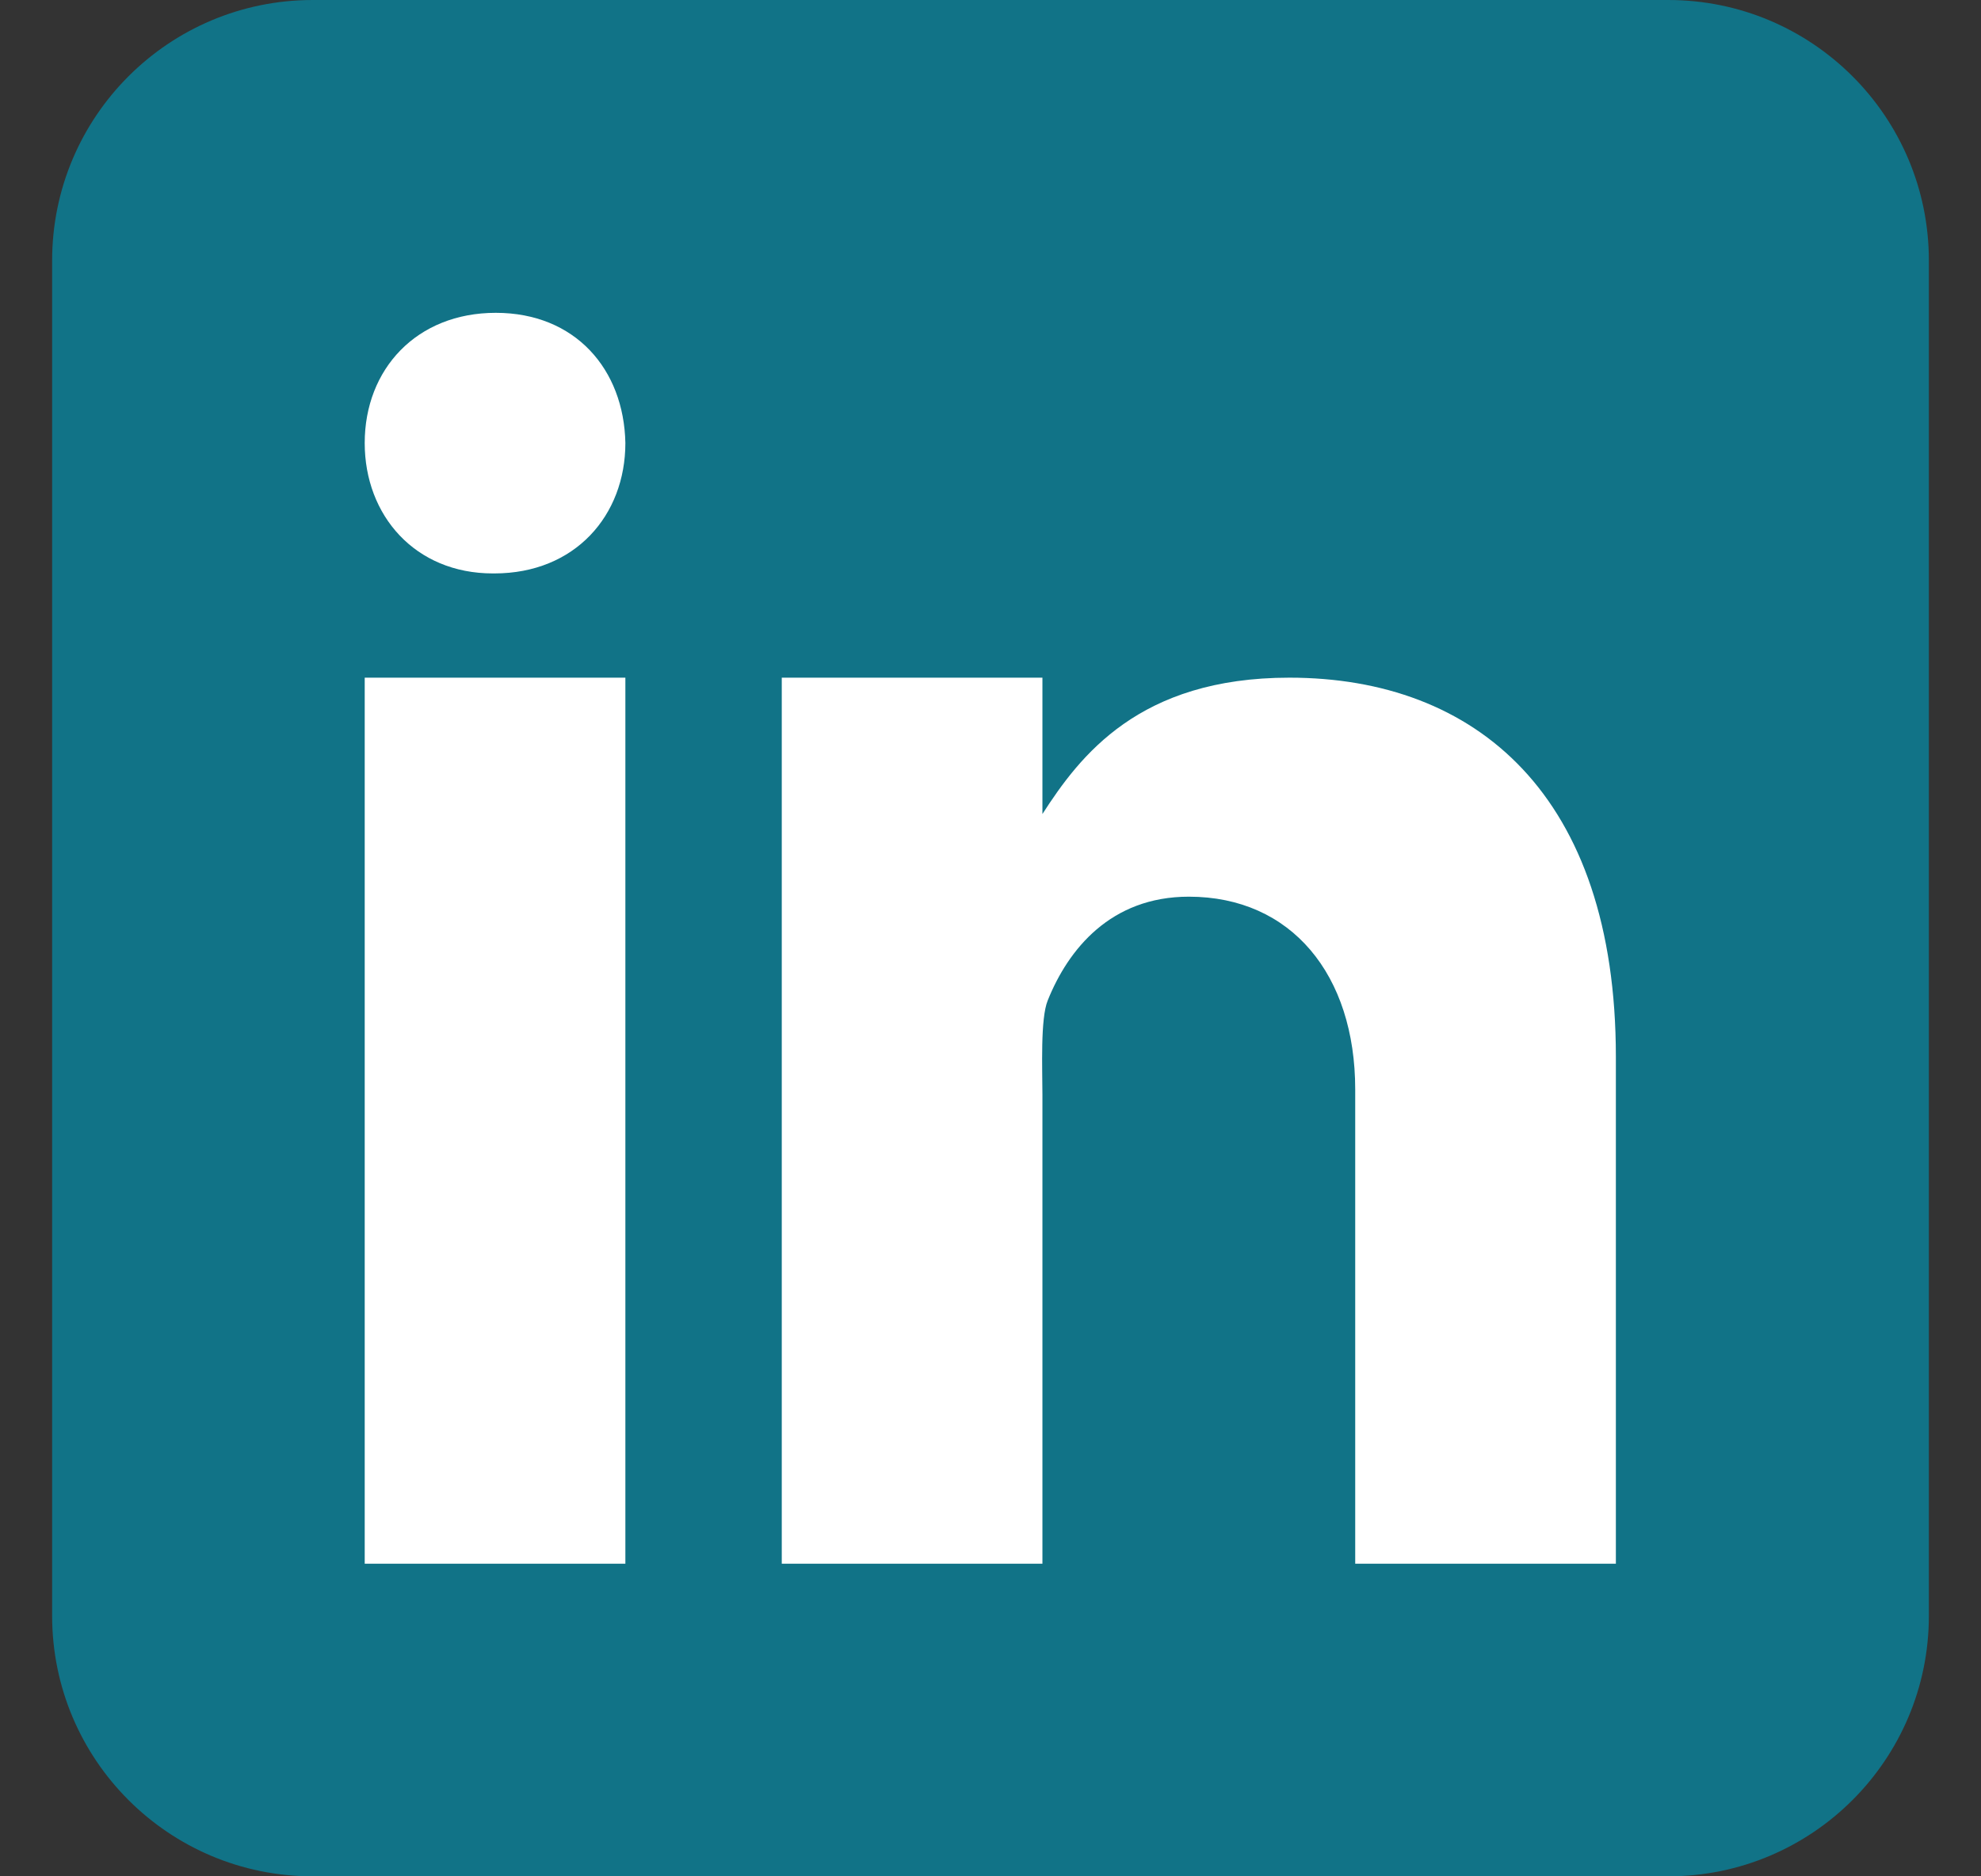 <svg width="19" height="18" viewBox="0 0 19 18" fill="none" xmlns="http://www.w3.org/2000/svg">
<rect x="0" y="0" width="19" height="18" fill="#333333" stroke="none"/>
<path d="M18.5 15.5C18.5 16.881 17.381 18 16 18H3C1.619 18 0.5 16.881 0.5 15.5V2.5C0.5 1.119 1.619 0 3 0H16C17.381 0 18.5 1.119 18.5 2.5V15.5Z" fill="#117387"/>
<path d="M3.498 6.501H5.998V15.001H3.498V6.501ZM4.741 5.501H4.727C3.981 5.501 3.498 4.945 3.498 4.25C3.498 3.541 3.996 3.001 4.755 3.001C5.516 3.001 5.984 3.541 5.998 4.25C5.998 4.944 5.516 5.501 4.741 5.501ZM15.498 15.001H12.998V10.451C12.998 9.352 12.386 8.602 11.402 8.602C10.652 8.602 10.245 9.108 10.049 9.597C9.977 9.772 9.998 10.257 9.998 10.501V15.001H7.498V6.501H9.998V7.809C10.358 7.251 10.923 6.501 12.367 6.501C14.156 6.501 15.498 7.626 15.498 10.138L15.498 15.001Z" fill="white"/>
</svg>
